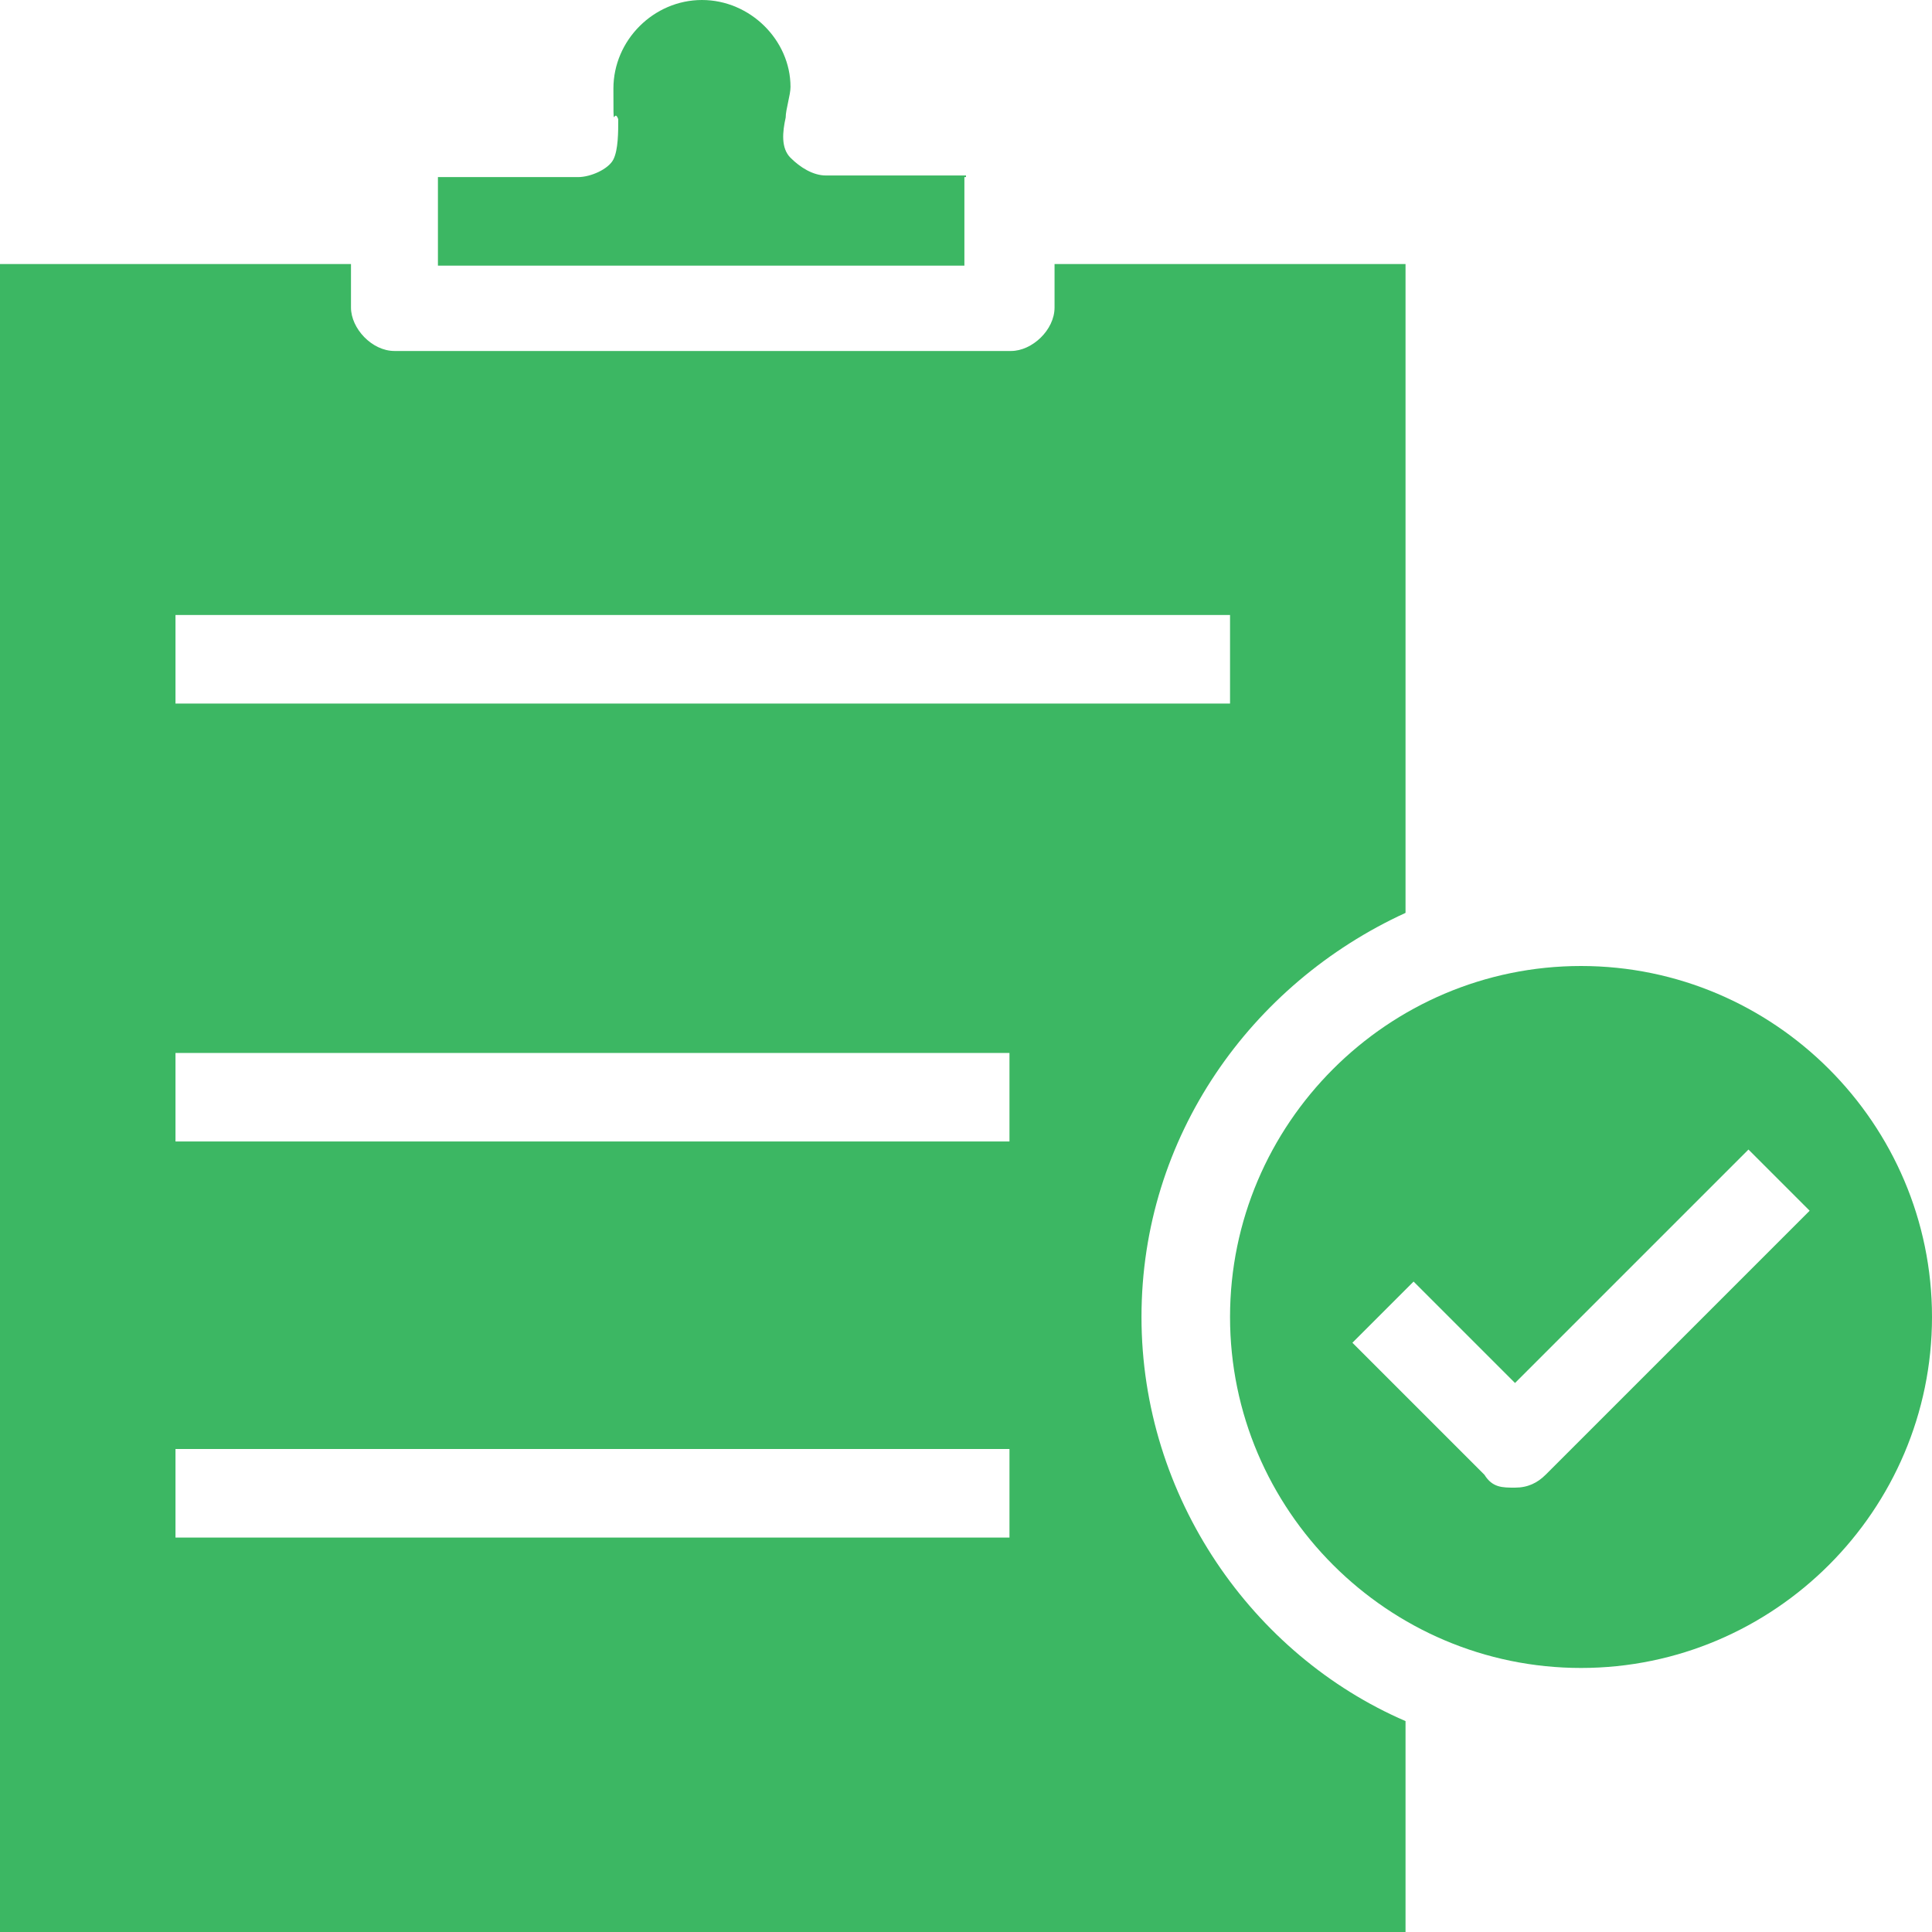 <?xml version="1.0" encoding="UTF-8"?>
<svg id="Layer_1" data-name="Layer 1" xmlns="http://www.w3.org/2000/svg" version="1.1" viewBox="0 0 120 120">
  <defs>
    <style>
      .cls-1 {
        fill: #3cb763;
        stroke-width: 0px;
      }
    </style>
  </defs>
  <path class="cls-1" d="M60,10.9h-8.7c-.8,0-1.6-.5-2.2-1.1s-.5-1.6-.3-2.5c0-.5.3-1.4.3-1.9,0-2.9-2.5-5.4-5.5-5.4s-5.5,2.5-5.5,5.5,0,1.1.3,1.9c0,.8,0,1.9-.3,2.5s-1.4,1.1-2.2,1.1h-8.7v5.5h32.7v-5.5h.1Z"/>
  <path class="cls-1" d="M70.9,81.8c0-11.2,6.8-20.7,16.4-25.1V16.4h-21.8v2.7c0,1.4-1.4,2.7-2.7,2.7H24.5c-1.4,0-2.7-1.4-2.7-2.7v-2.7H0v103.6h87.3v-13.1c-9.5-4.1-16.4-13.9-16.4-25.1ZM10.9,38.2h65.5v5.5H10.9v-5.5ZM62.7,95.5H10.9v-5.5h51.8s0,5.5,0,5.5ZM62.7,70.9H10.9v-5.5h51.8s0,5.5,0,5.5Z"/>
  <path class="cls-1" d="M98.2,60c-12,0-21.8,9.8-21.8,21.8s9.8,21.8,21.8,21.8,21.8-9.8,21.8-21.8-9.8-21.8-21.8-21.8ZM96,91.6c-.5.5-1.1.8-1.9.8s-1.4,0-1.9-.8l-8.2-8.2,3.8-3.8,6.3,6.3,14.5-14.5,3.8,3.8s-16.4,16.4-16.4,16.4Z"/>
</svg>